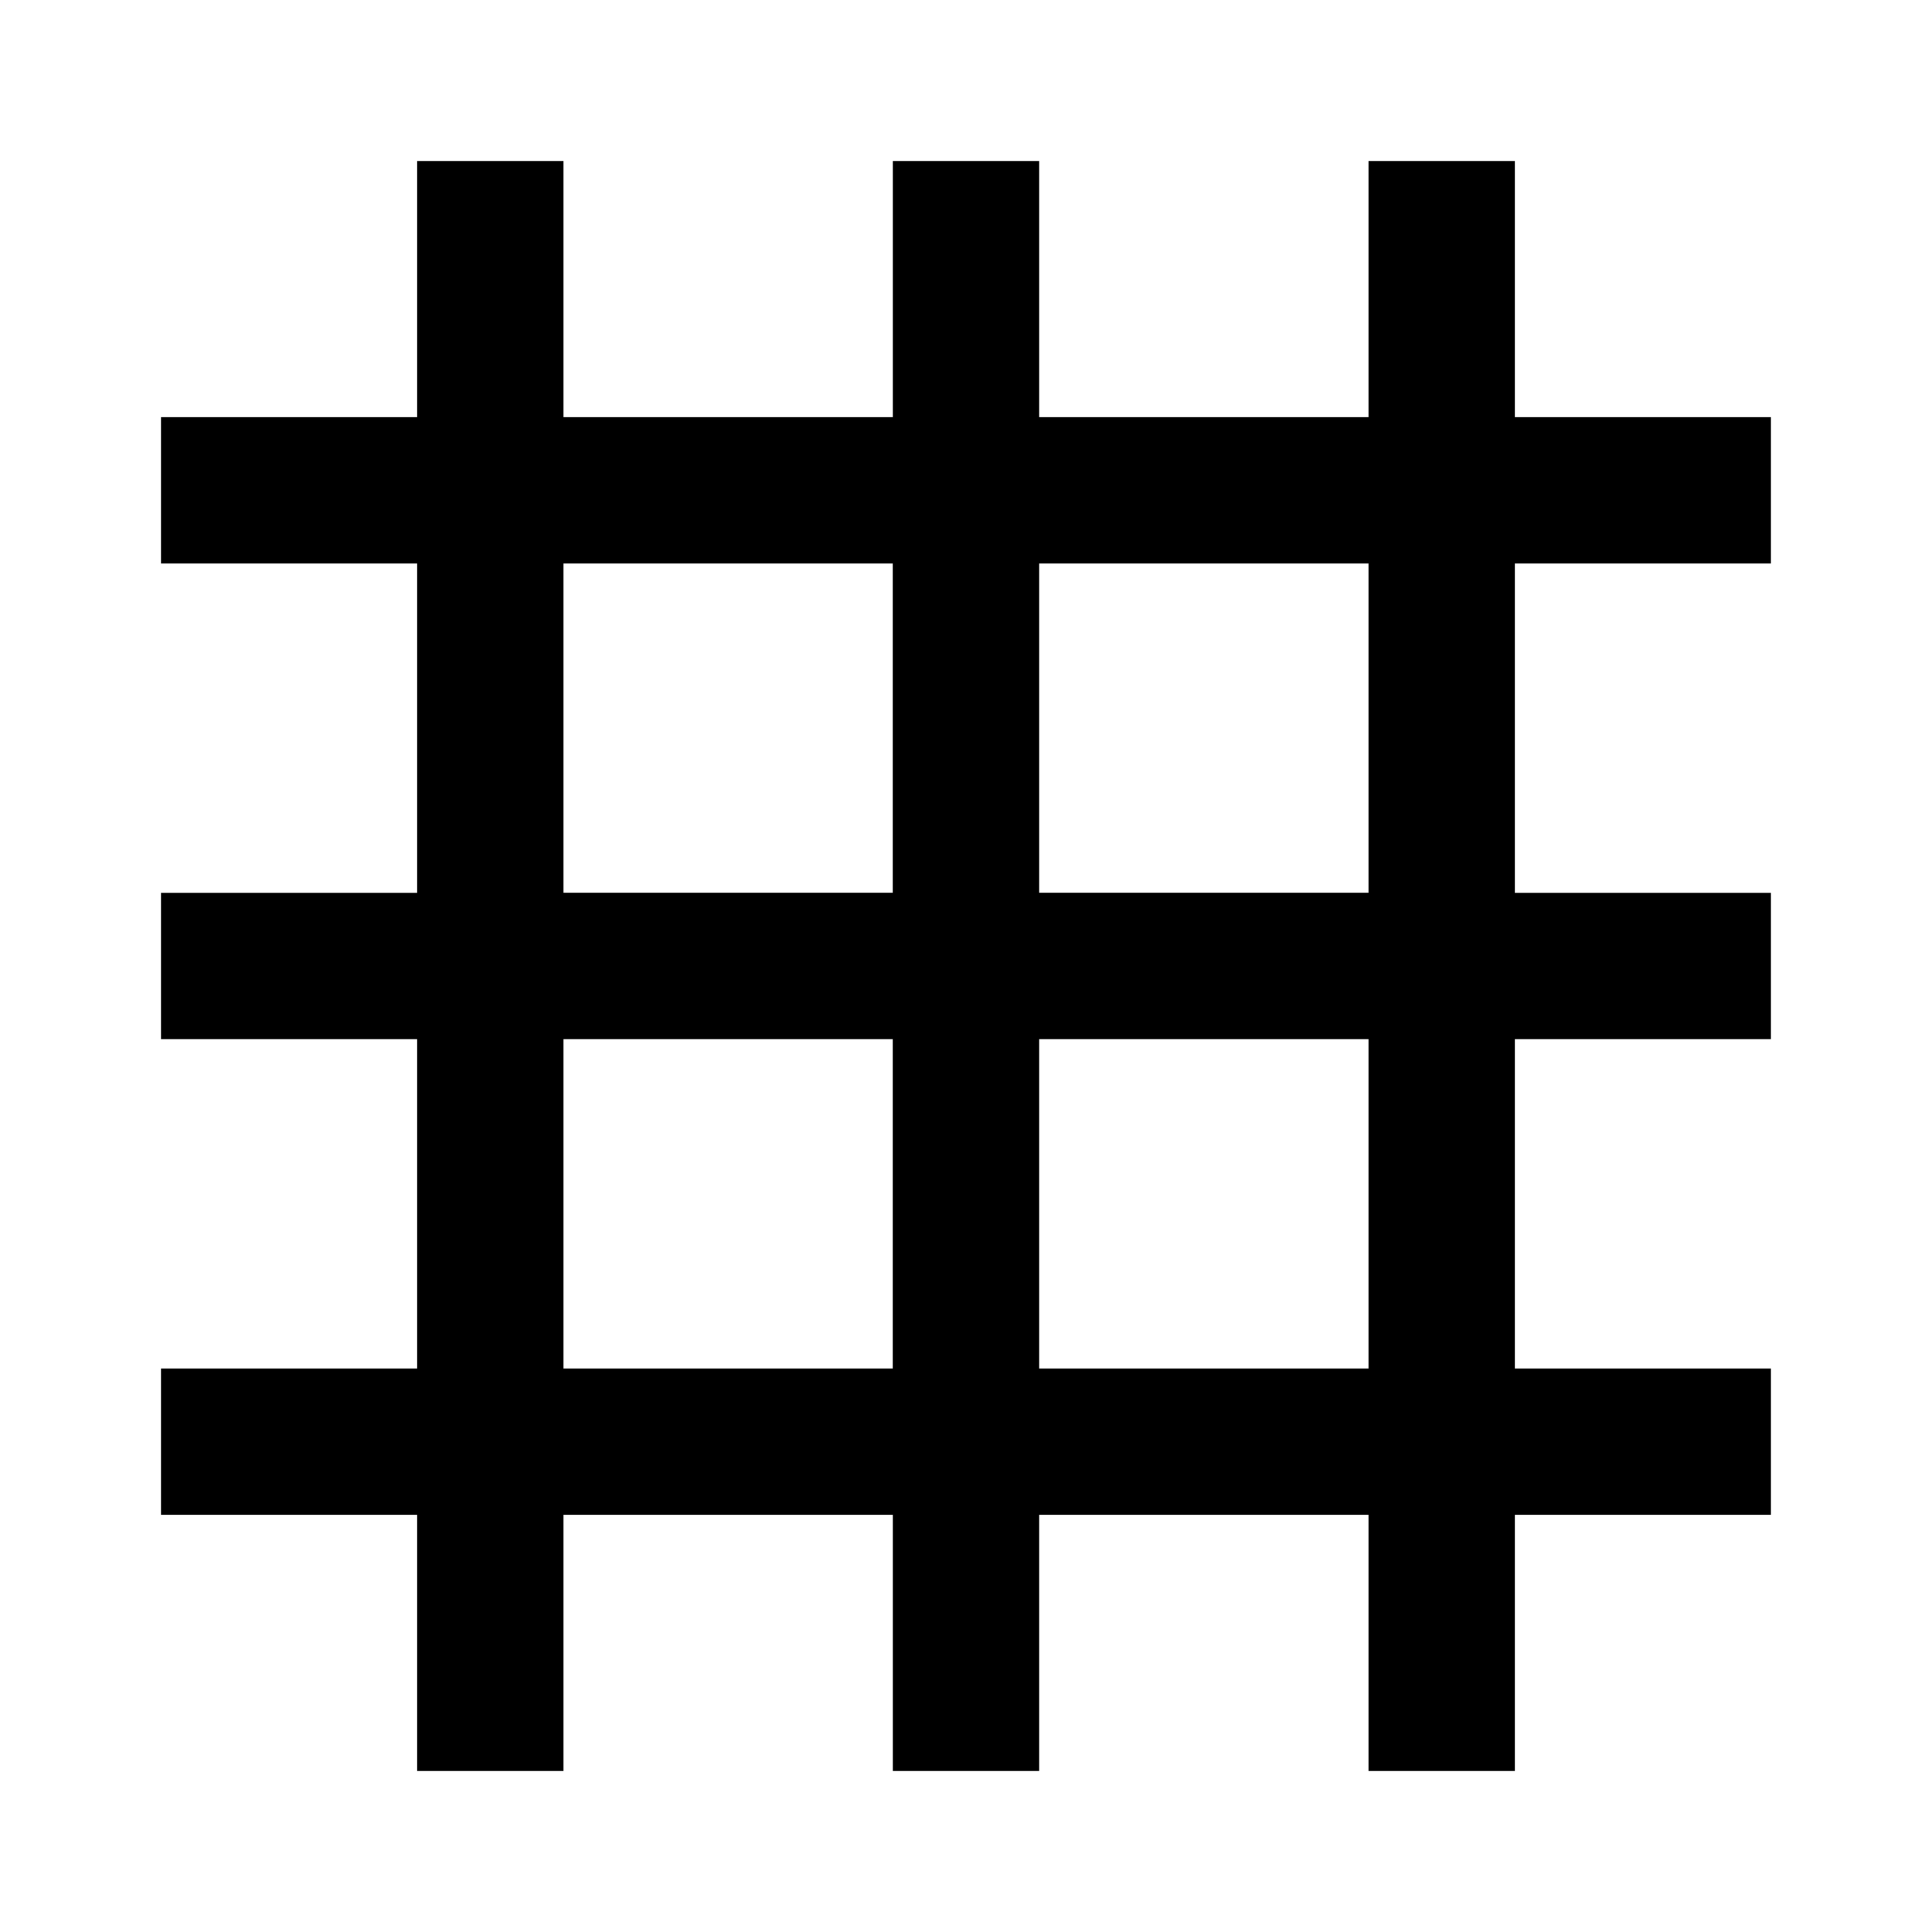 <svg xmlns="http://www.w3.org/2000/svg" width="24" height="24" fill="currentColor" class="mi-connect mi-grid" viewBox="0 0 24 24">
  <path fill-rule="evenodd" d="M17 2v3.182h-4.091V2h-1.818v3.182H7V2H5.182v3.182H2V7h3.182v4.091H2v1.818h3.182V17H2v1.817h3.182V22H7v-3.183h4.091V22h1.818v-3.183H17V22h1.818v-3.183h3.181V17h-3.181v-4.091h3.181v-1.818h-3.181V7h3.181V5.182h-3.181V2zm-4.091 9.09H17V7h-4.091zM7 11.09h4.09V7H7zM12.909 17H17v-4.091h-4.091zM7 17h4.09v-4.091H7z"/>
</svg>
